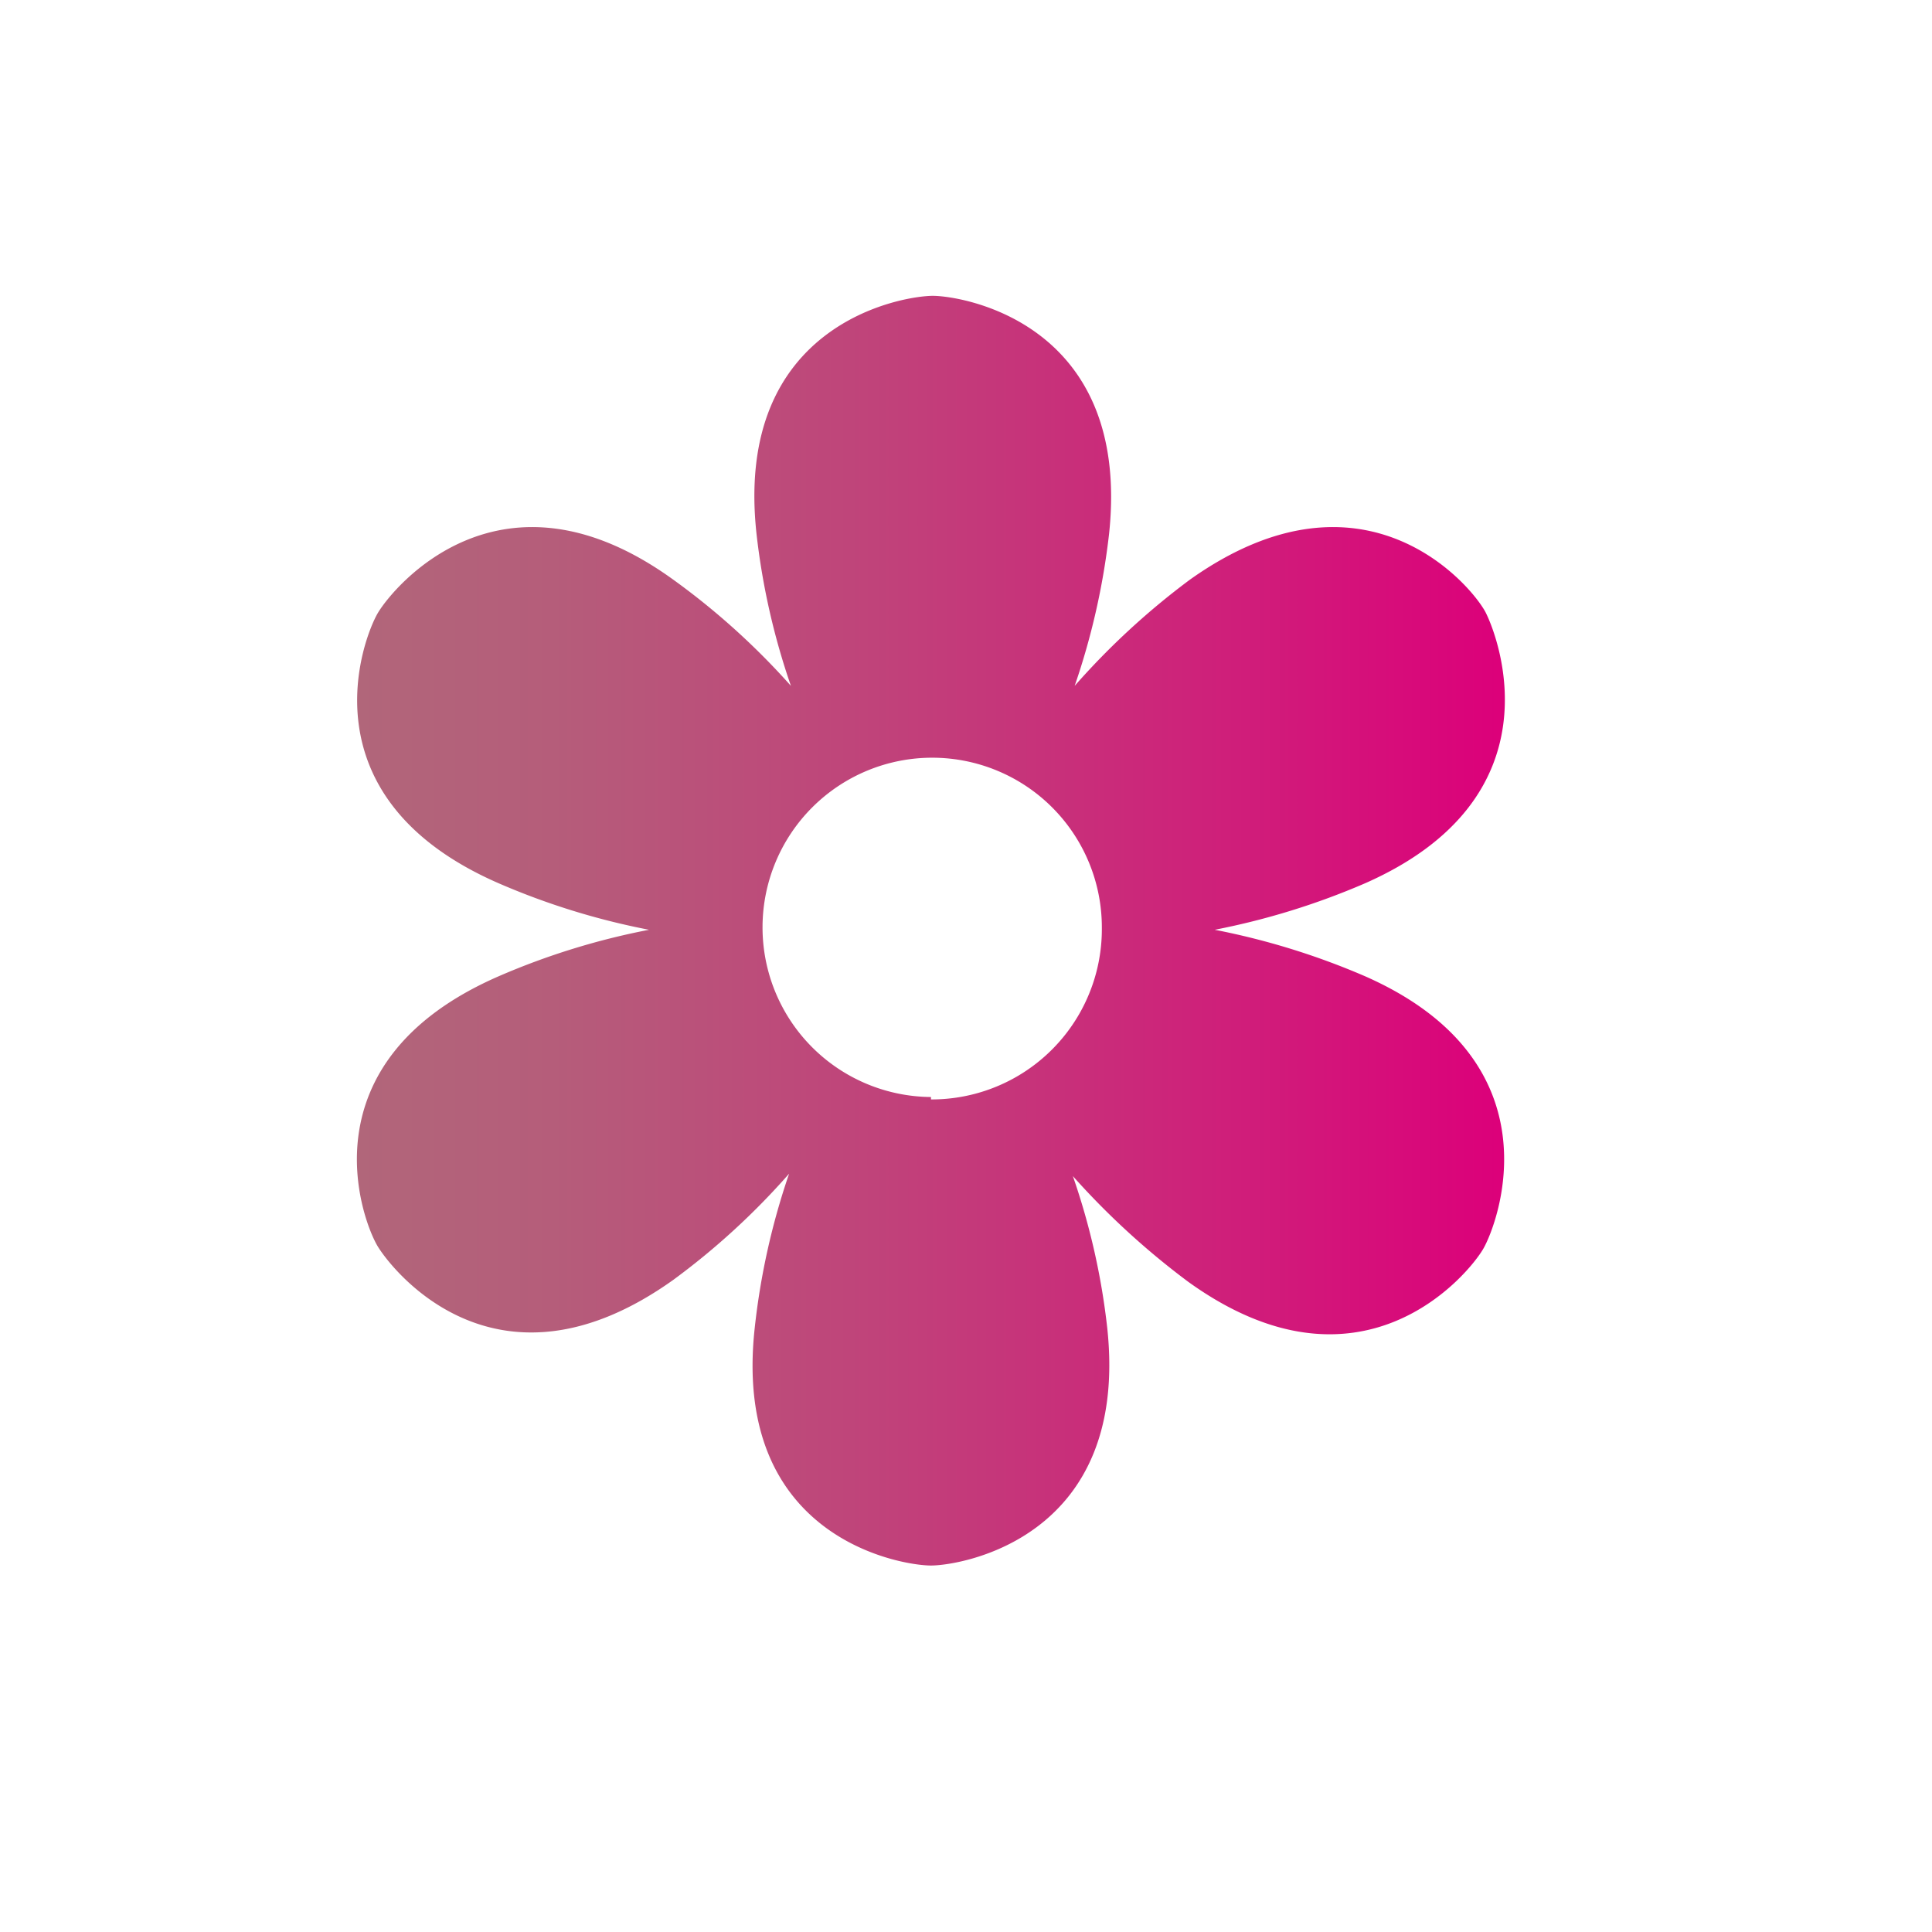 <svg xmlns="http://www.w3.org/2000/svg" xmlns:xlink="http://www.w3.org/1999/xlink" viewBox="0 0 32 32"><defs><style>.a{fill:url(#a);}</style><linearGradient id="a" x1="5.92" y1="15.4" x2="24.92" y2="15.4" gradientUnits="userSpaceOnUse"><stop offset="0" stop-color="#b1667a"/><stop offset="0.17" stop-color="#b55d7a"/><stop offset="0.45" stop-color="#c0437a"/><stop offset="0.8" stop-color="#d11a7a"/><stop offset="1" stop-color="#dc007a"/></linearGradient></defs><title>image</title><path class="a" d="M22.61,16.17a12.11,12.11,0,0,0-2.49-.77,12.11,12.11,0,0,0,2.49-.77c3.22-1.42,2.21-4.06,2-4.48s-2-2.61-4.9-.55a12.35,12.35,0,0,0-1.91,1.76,11.82,11.82,0,0,0,.57-2.52c.37-3.49-2.43-3.94-2.92-3.94s-3.3.45-2.92,3.94a11.68,11.68,0,0,0,.57,2.52A12,12,0,0,0,11.15,9.6c-2.85-2.06-4.64.13-4.89.55s-1.26,3.06,2,4.48a11.93,11.93,0,0,0,2.49.77,11.93,11.93,0,0,0-2.49.77C5,17.59,6,20.23,6.26,20.65s2,2.61,4.89.55a12,12,0,0,0,1.92-1.76A11.77,11.77,0,0,0,12.5,22c-.38,3.48,2.43,3.93,2.92,3.93s3.29-.45,2.92-3.93a11.55,11.55,0,0,0-.57-2.52,12.81,12.81,0,0,0,1.91,1.75c2.86,2.06,4.65-.13,4.89-.55S25.83,17.59,22.61,16.17Zm-7.19,2a2.81,2.81,0,1,1,2.83-2.81A2.82,2.82,0,0,1,15.42,18.21Z"/></svg>